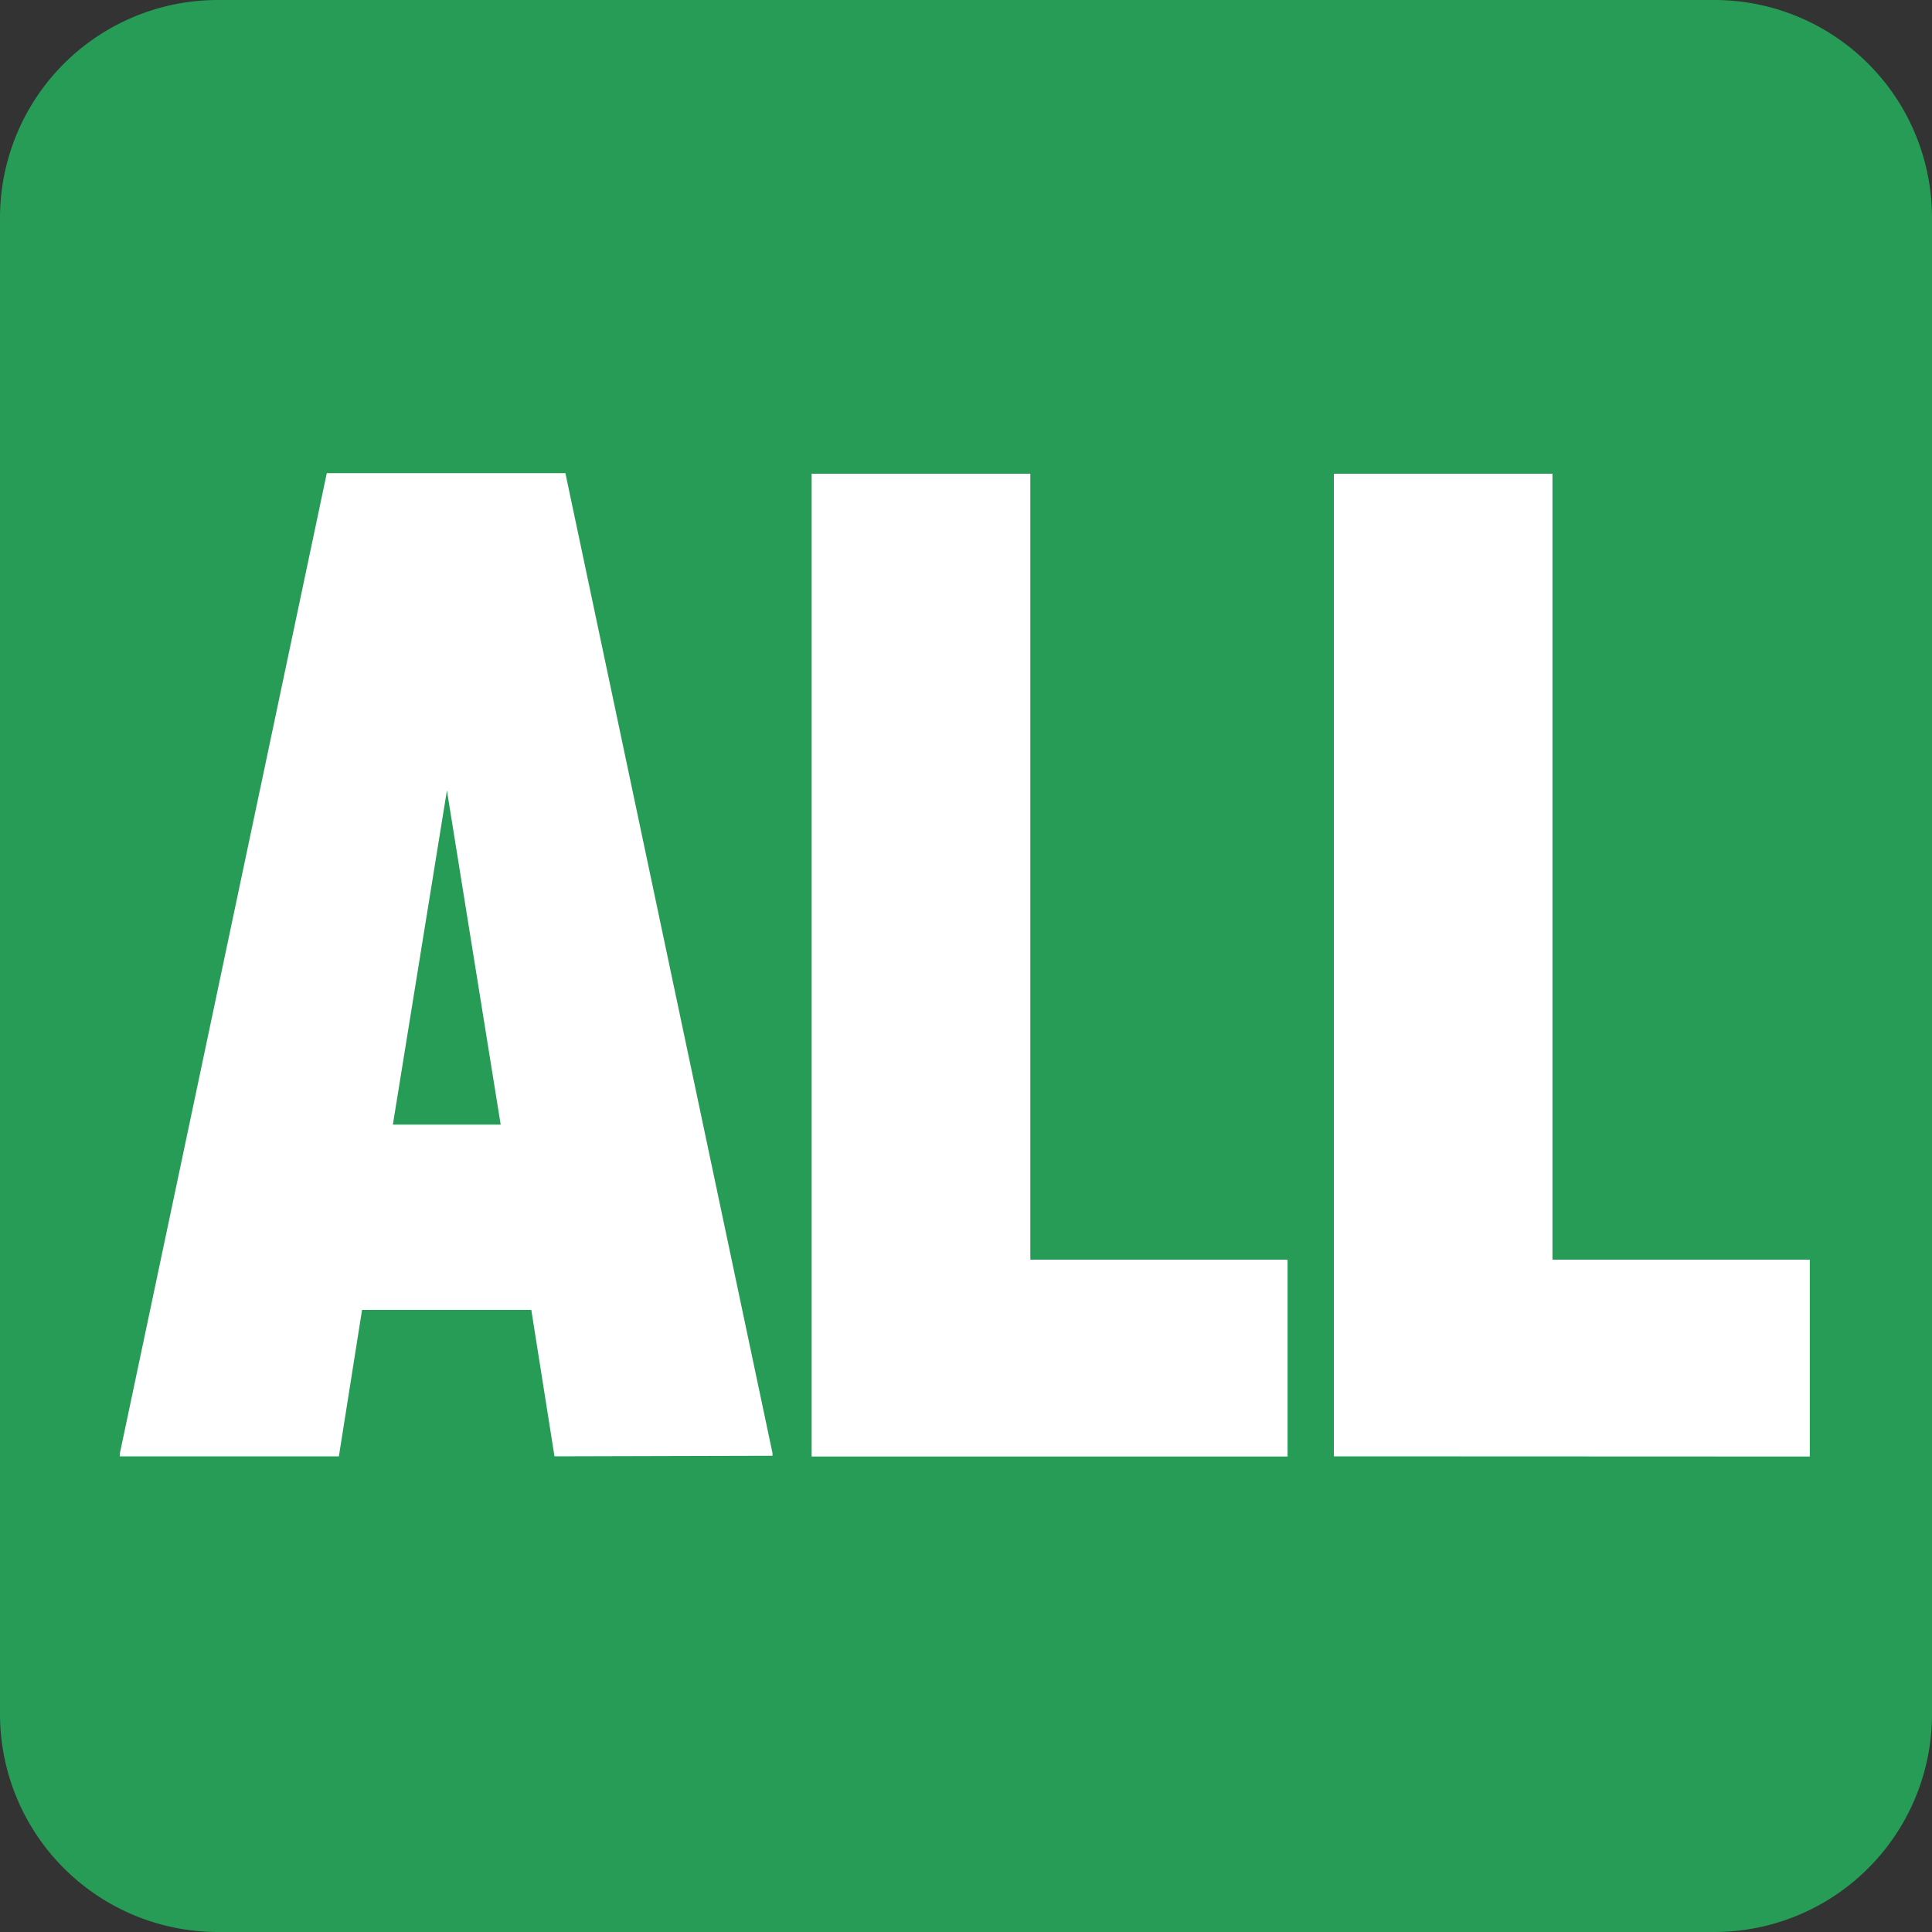 <svg width='20' height='20' fill='none' xmlns='http://www.w3.org/2000/svg'><rect width="100%" height="100%" fill="#333333" stroke="none"/><g clip-path='url(#ageAll)'><path d='M17.745 20H2.256A2.256 2.256 0 0 1 0 17.745V2.255A2.255 2.255 0 0 1 2.256 0h15.49A2.253 2.253 0 0 1 20 2.255v15.49A2.254 2.254 0 0 1 17.745 20Z' fill='#269C56'/><path d='M5.74 15.076 5.5 13.56H3.748l-.24 1.516H1.24v-.027L3.383 4.898h2.47l2.144 10.145v.027l-2.256.006ZM4.627 8.18l-.56 3.462h1.116L4.626 8.18ZM8.402 15.078V4.904h2.264v8.136h2.663v2.038H8.402ZM13.808 15.076V4.904h2.263v8.136h2.664v2.038l-4.927-.002Z' fill='#fff'/></g><defs><clipPath id='ageAll'><path fill='#fff' d='M0 0h20v20H0z'/></clipPath></defs></svg>